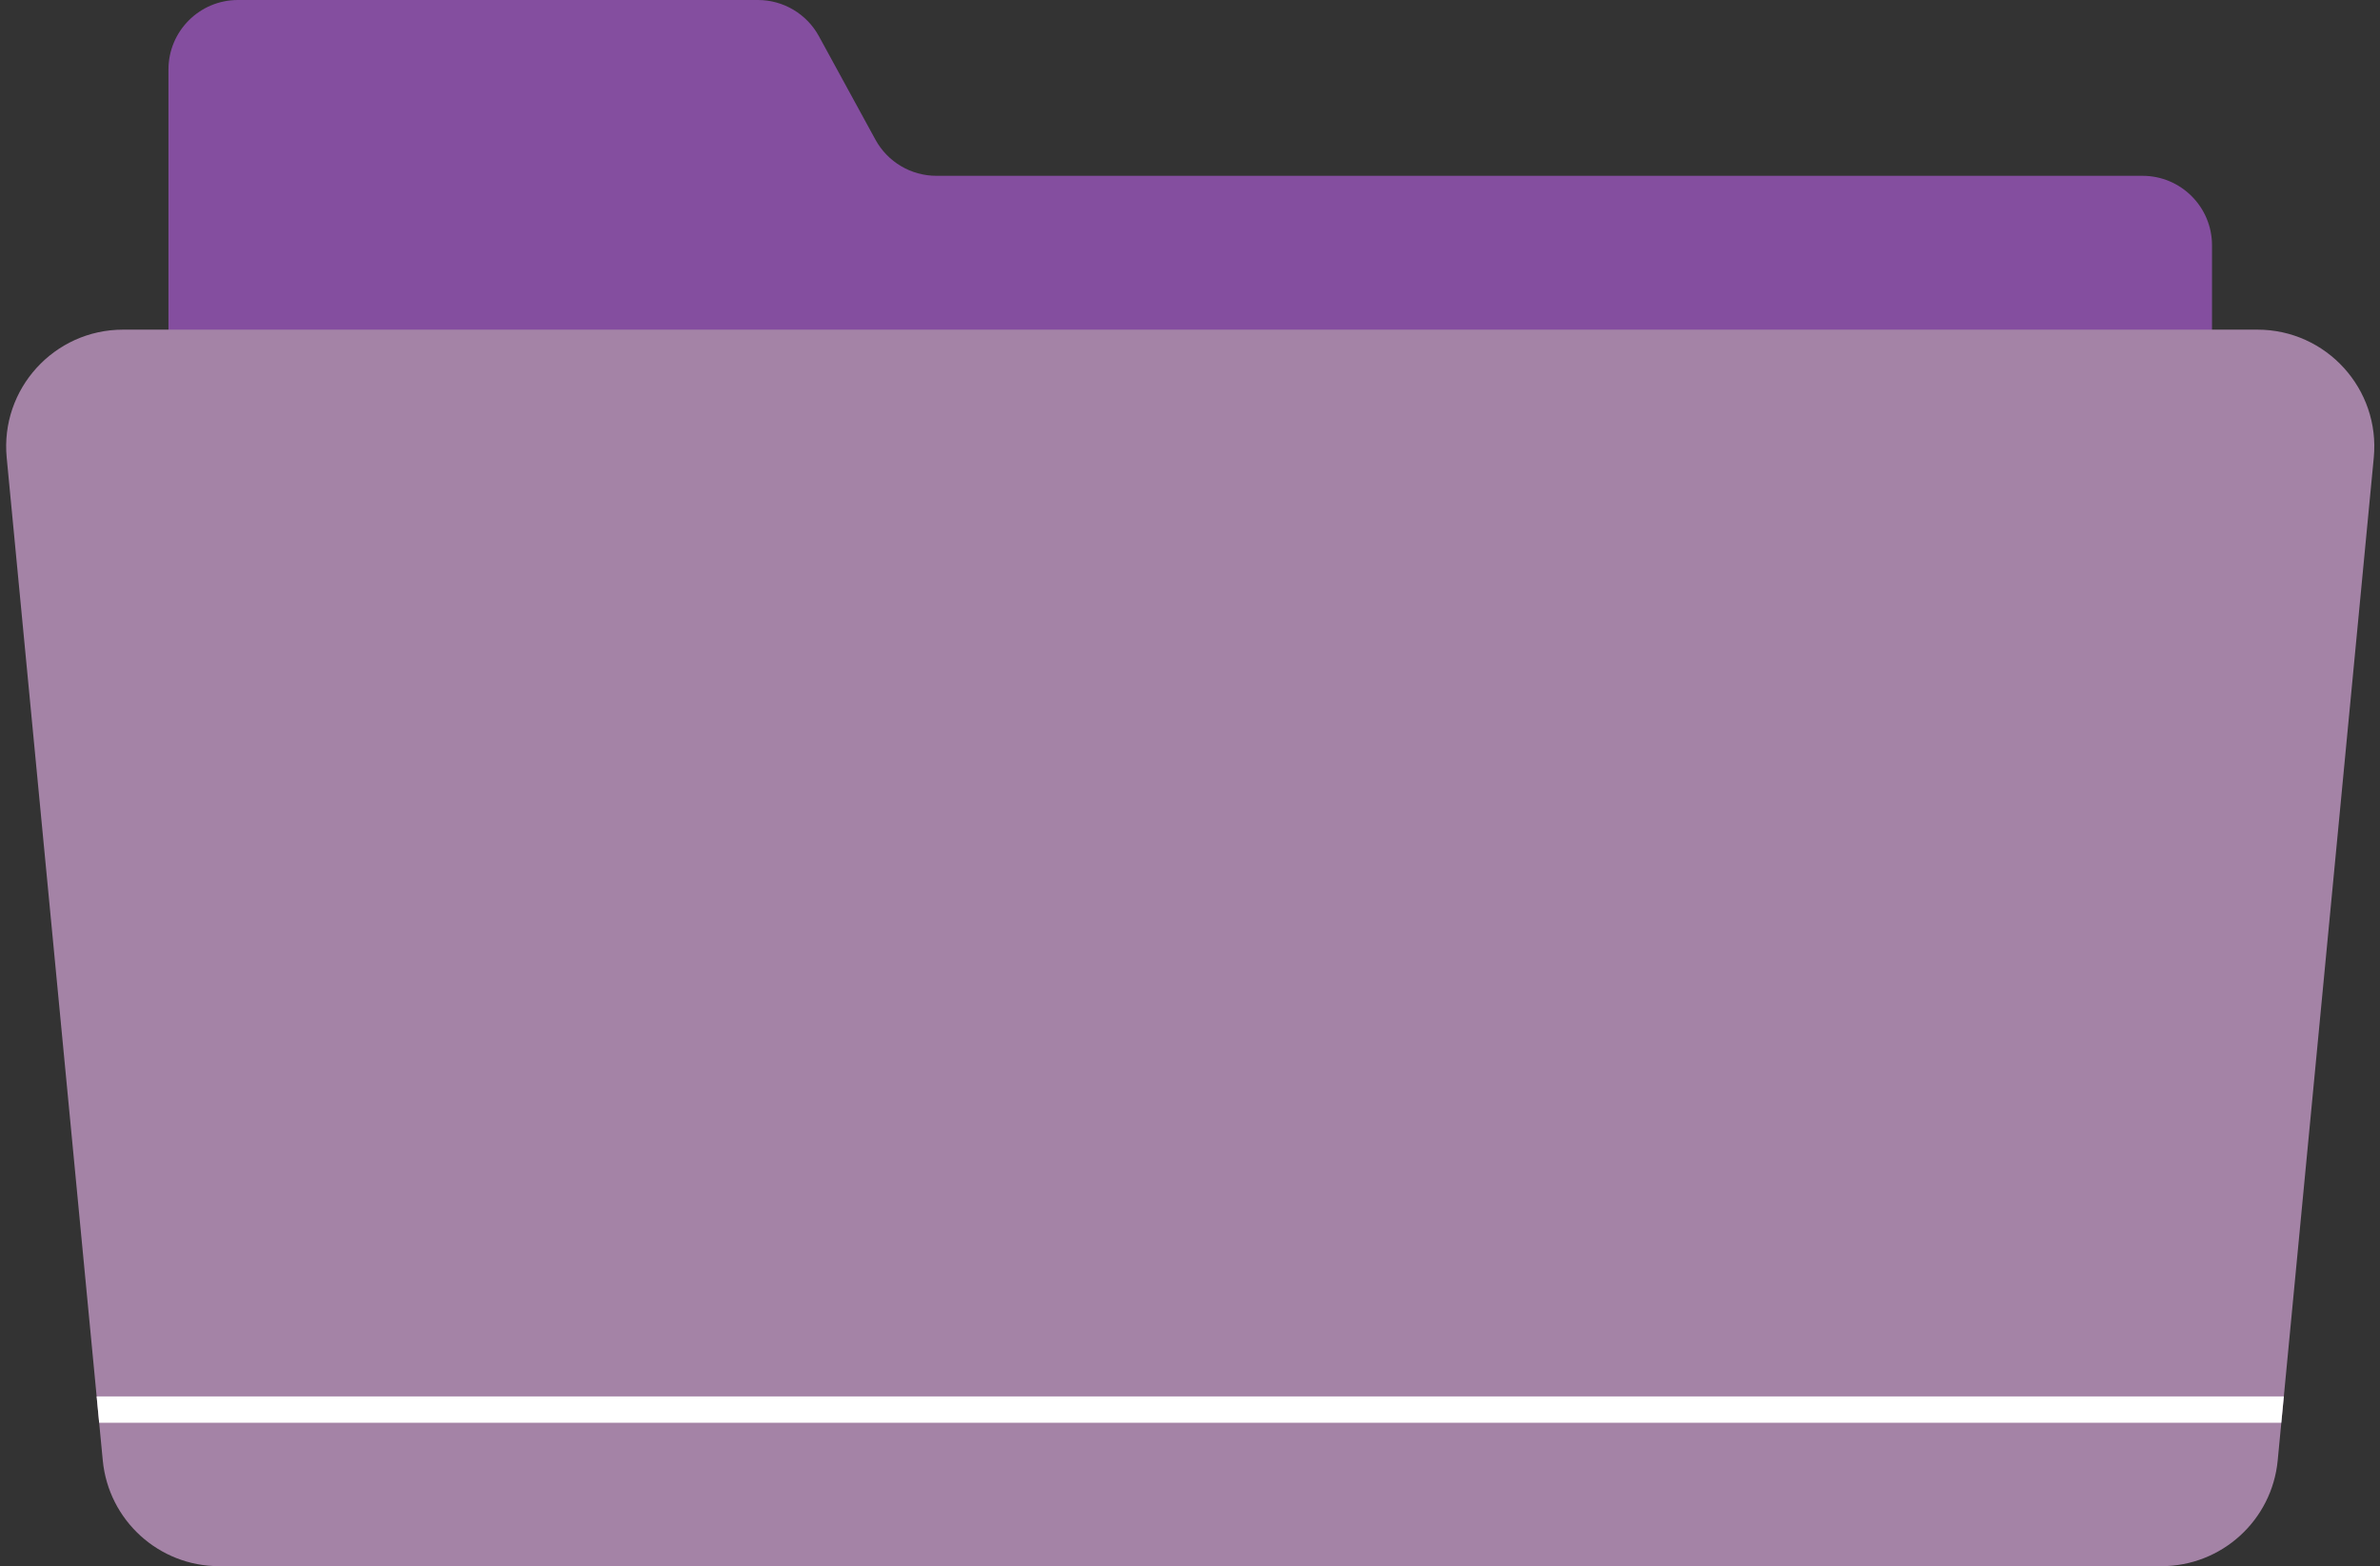 <?xml version="1.0" encoding="UTF-8" standalone="no"?><svg xmlns="http://www.w3.org/2000/svg" xmlns:xlink="http://www.w3.org/1999/xlink" fill="#000000" height="330.7" id="Layer" preserveAspectRatio="xMidYMid meet" version="1.1" viewBox="-1.3 0.0 502.5 330.7" width="502.5" x="0" xml:space="preserve" y="0" zoomAndPan="magnify"><rect x="-1.3" y="0.0" width="502.5" height="330.7" fill="#333333" stroke="none"/><g><g id="change1_1"><path d="M465.733,51.799v251.861c0,8.106-6.571,14.678-14.678,14.678H48.945 c-8.106,0-14.678-6.571-14.678-14.678V37.121V14.678C34.267,6.572,40.838,0,48.945,0 h109.77c5.368,0,10.307,2.93,12.881,7.64l11.933,21.84 c2.574,4.711,7.513,7.64,12.881,7.64h254.645 C459.162,37.121,465.733,43.692,465.733,51.799z" fill="#844e9f"/></g><g id="change2_1"><path d="M499.885,96.638l-20.283,211.714 c-1.213,12.662-11.85,22.329-24.57,22.329H44.969 c-12.72,0-23.358-9.667-24.57-22.329L0.115,96.638 c-1.389-14.496,10.008-27.037,24.57-27.037h450.63 C489.877,69.601,501.274,82.142,499.885,96.638z" fill="#a483a6"/></g><g id="change3_1"><path d="M480.896,294.844l-0.533,5.56H19.637l-0.533-5.56H480.896z" fill="#ffffff"/></g></g></svg>